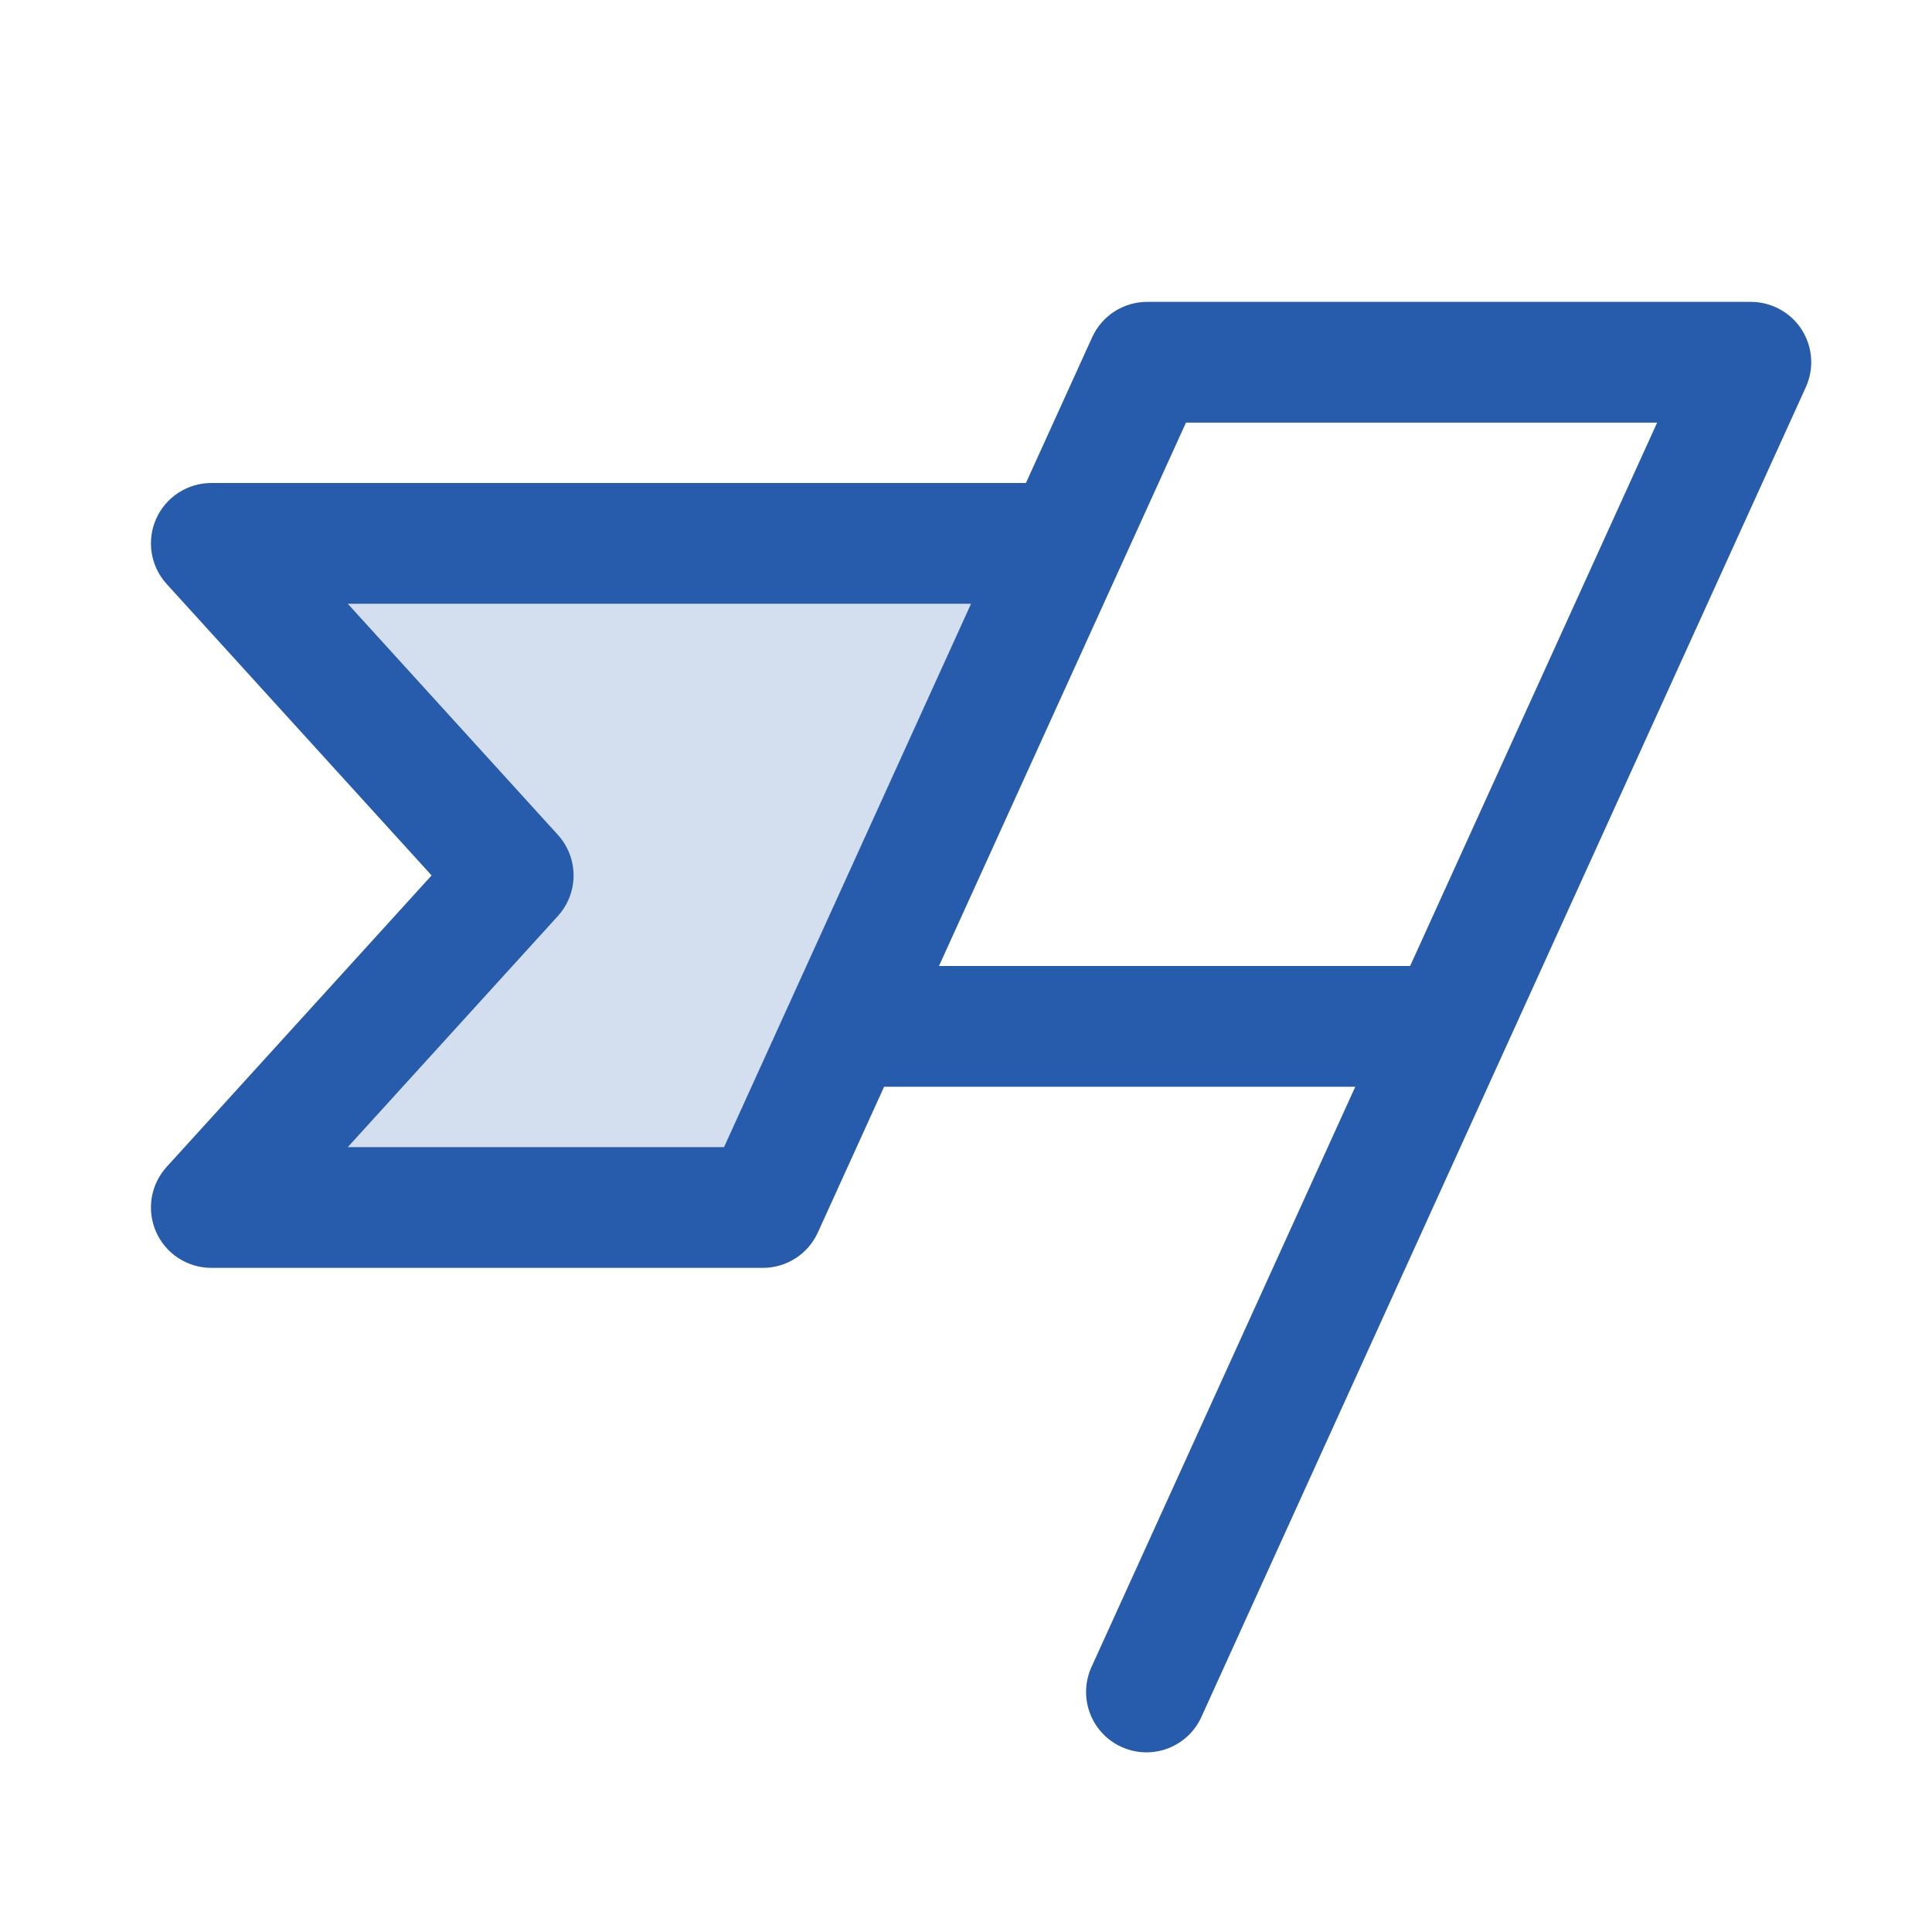 <?xml version="1.0" encoding="UTF-8"?>
<svg xmlns="http://www.w3.org/2000/svg" width="72" height="72" viewBox="0 0 72 72" fill="none">
  <path opacity="0.2" d="M39.682 20.25L28.432 45H7.875L19.125 32.625L7.875 20.25H39.682Z" fill="#275BAB"></path>
  <path d="M67.143 12.282C66.939 11.965 66.659 11.705 66.328 11.525C65.997 11.344 65.626 11.25 65.25 11.25H42.75C42.318 11.25 41.895 11.375 41.532 11.608C41.169 11.842 40.881 12.176 40.702 12.569L38.233 18H7.875C7.439 18 7.013 18.127 6.647 18.364C6.282 18.602 5.994 18.941 5.817 19.34C5.641 19.738 5.584 20.179 5.654 20.61C5.724 21.04 5.917 21.441 6.21 21.763L16.084 32.625L6.21 43.487C5.917 43.809 5.724 44.21 5.654 44.64C5.584 45.071 5.641 45.512 5.817 45.91C5.994 46.309 6.282 46.648 6.647 46.886C7.013 47.123 7.439 47.25 7.875 47.25H28.431C28.863 47.25 29.286 47.125 29.649 46.892C30.012 46.658 30.3 46.324 30.479 45.931L32.948 40.5H50.507L40.702 62.069C40.571 62.339 40.495 62.633 40.478 62.933C40.462 63.233 40.506 63.533 40.608 63.816C40.709 64.099 40.867 64.359 41.071 64.58C41.274 64.8 41.52 64.978 41.794 65.103C42.067 65.227 42.363 65.296 42.663 65.304C42.964 65.312 43.263 65.26 43.543 65.151C43.823 65.041 44.078 64.877 44.294 64.668C44.509 64.458 44.68 64.208 44.797 63.931L67.297 14.431C67.453 14.088 67.521 13.712 67.494 13.337C67.467 12.961 67.346 12.599 67.143 12.282ZM26.983 42.75H12.96L20.79 34.138C21.166 33.724 21.375 33.184 21.375 32.625C21.375 32.066 21.166 31.526 20.79 31.112L12.96 22.5H36.188L26.983 42.75ZM52.551 36H34.993L44.198 15.75H61.757L52.551 36Z" fill="#275BAB"></path>
</svg>
